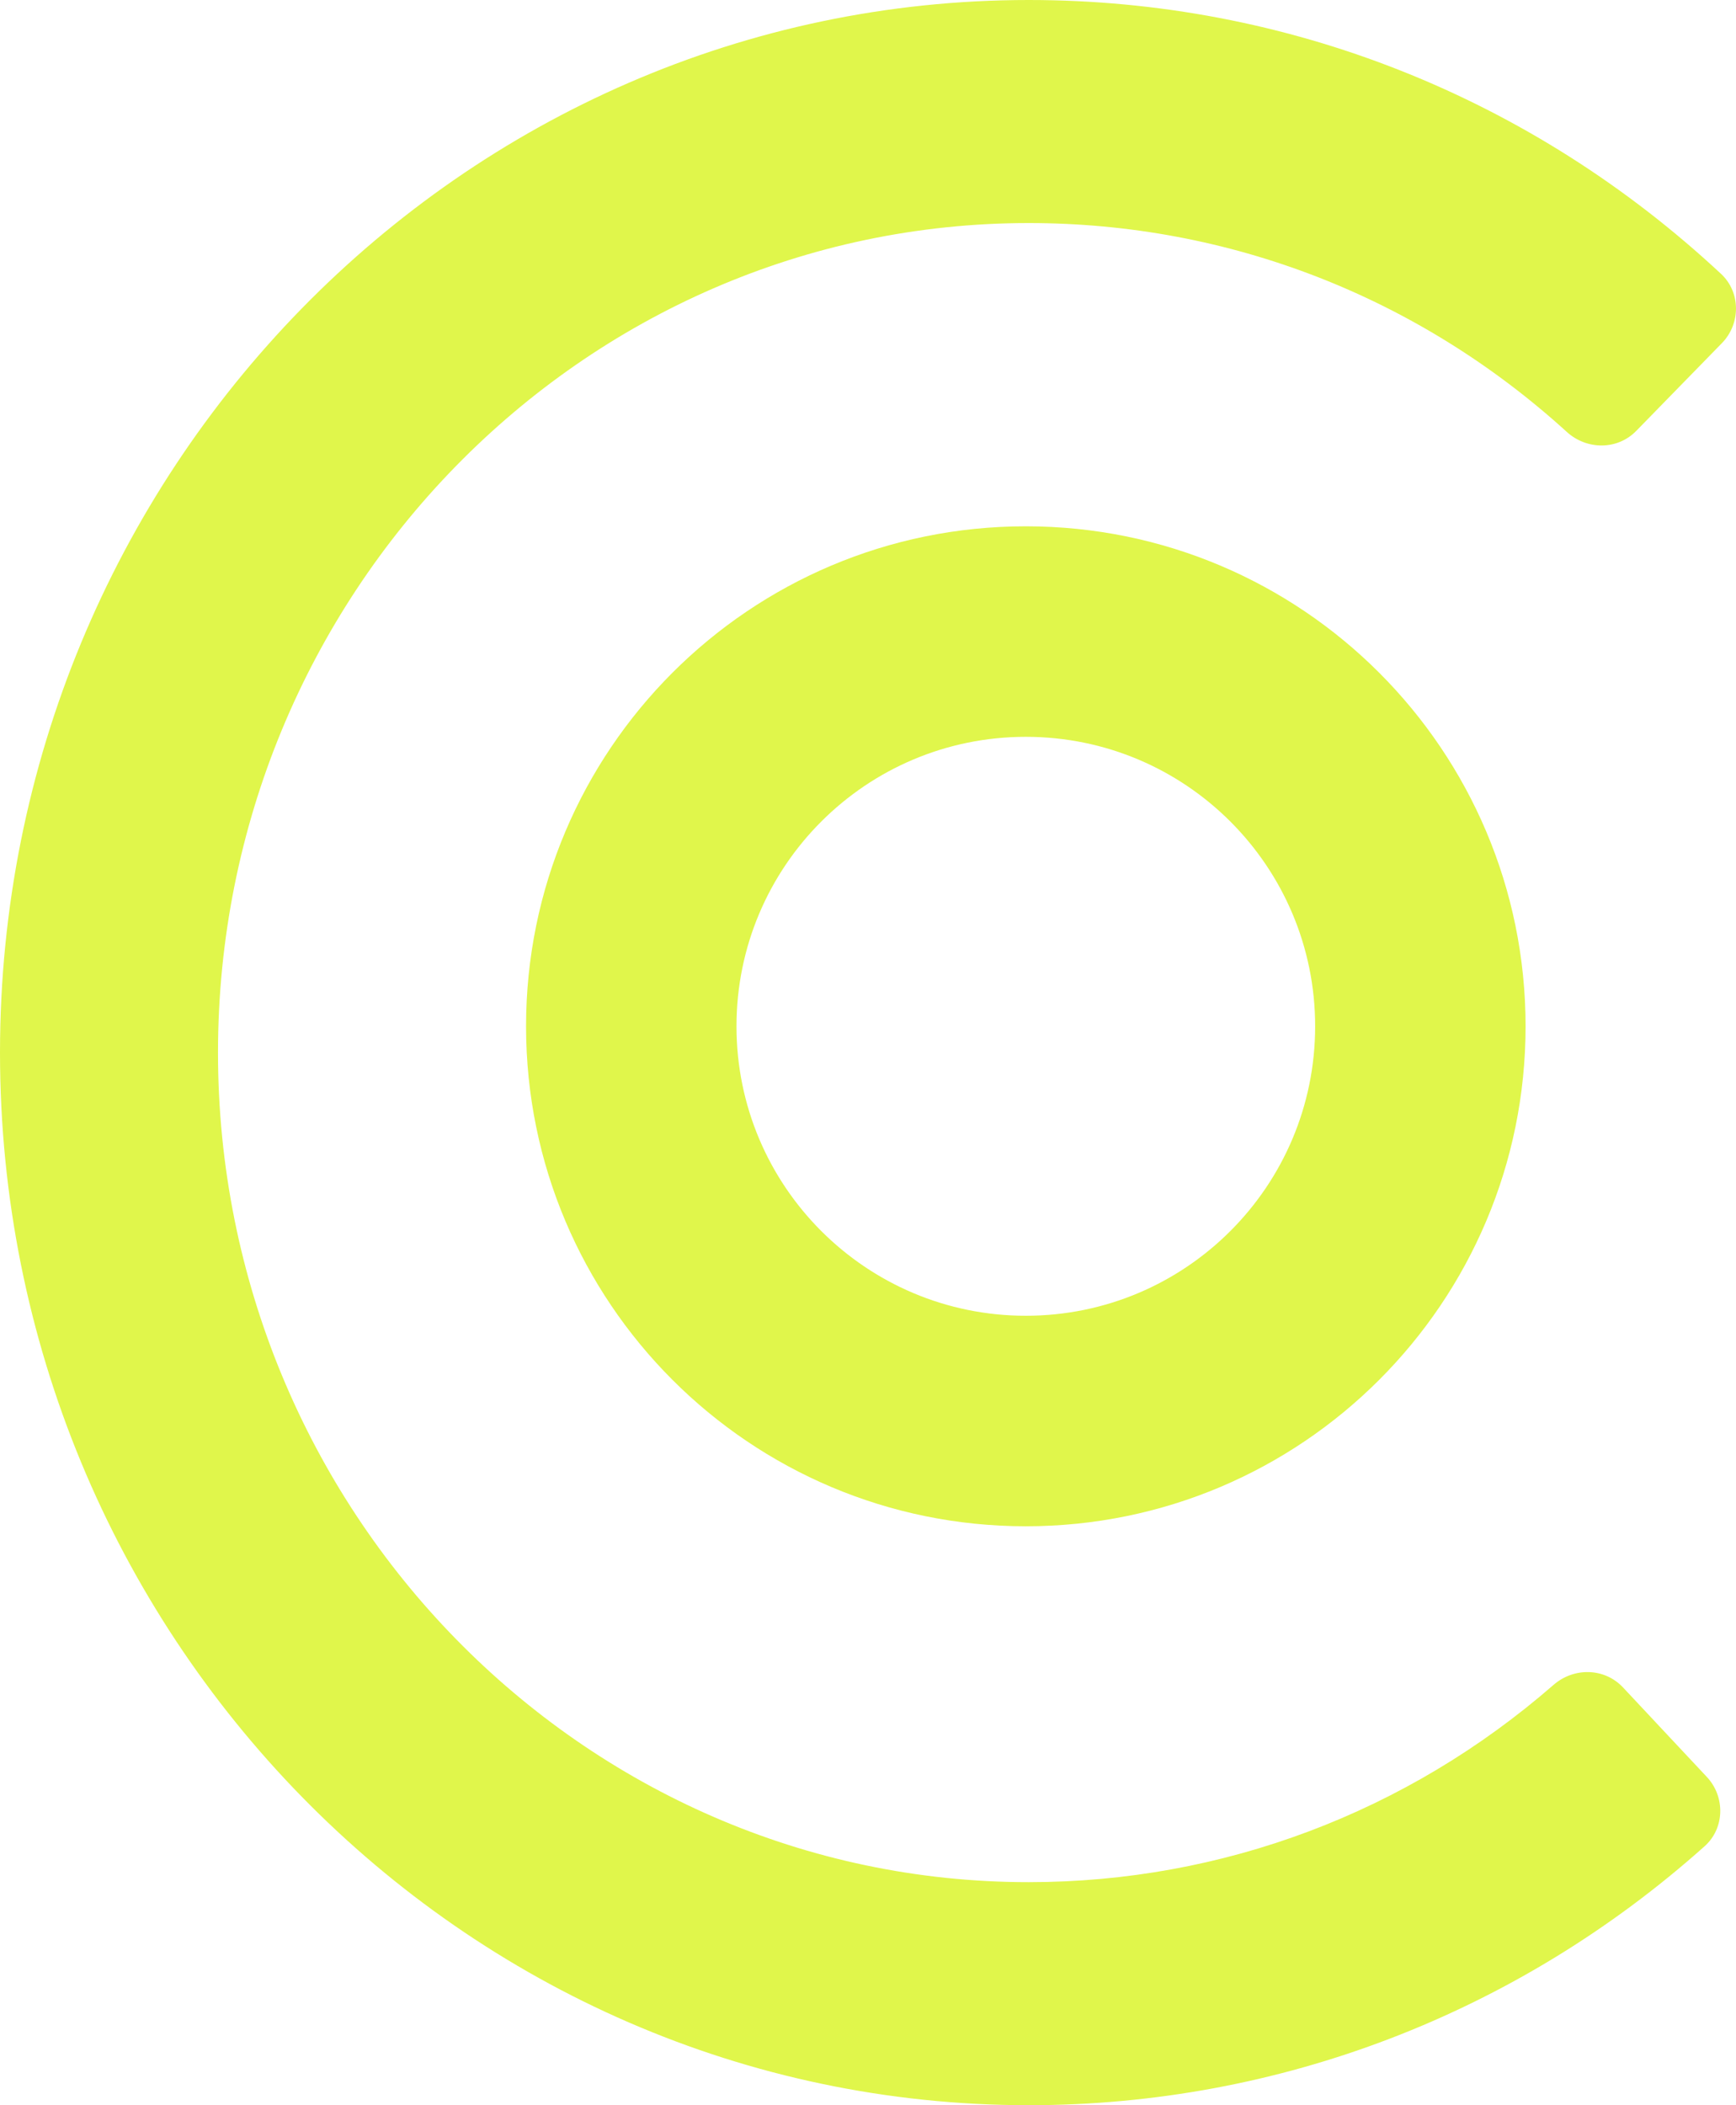 <svg width="33" height="40" viewBox="0 0 33 40" fill="none" xmlns="http://www.w3.org/2000/svg">
<path d="M19.555 40C8.772 40 0 31.029 0 20C0 8.971 8.772 0 19.555 0C24.469 0 29.109 1.843 32.716 5.204C33.092 5.554 33.091 6.152 32.732 6.52L31.105 8.186C30.746 8.555 30.164 8.552 29.784 8.207C26.962 5.641 23.363 4.238 19.555 4.238C11.055 4.238 4.144 11.312 4.144 20C4.144 28.689 11.06 35.762 19.555 35.762C23.239 35.762 26.747 34.438 29.531 32.014C29.919 31.676 30.5 31.687 30.852 32.062L32.446 33.763C32.798 34.139 32.787 34.737 32.404 35.079C28.842 38.26 24.312 40 19.555 40Z" fill="#E0F64B"/>
<path fill-rule="evenodd" clip-rule="evenodd" d="M29 19.5C29 24.747 24.747 29 19.5 29C14.253 29 10 24.747 10 19.5C10 14.253 14.253 10 19.5 10C24.747 10 29 14.253 29 19.5ZM25 19.5C25 22.538 22.538 25 19.5 25C16.462 25 14 22.538 14 19.5C14 16.462 16.462 14 19.5 14C22.538 14 25 16.462 25 19.5Z" fill="#E0F64B"/>
</svg>
